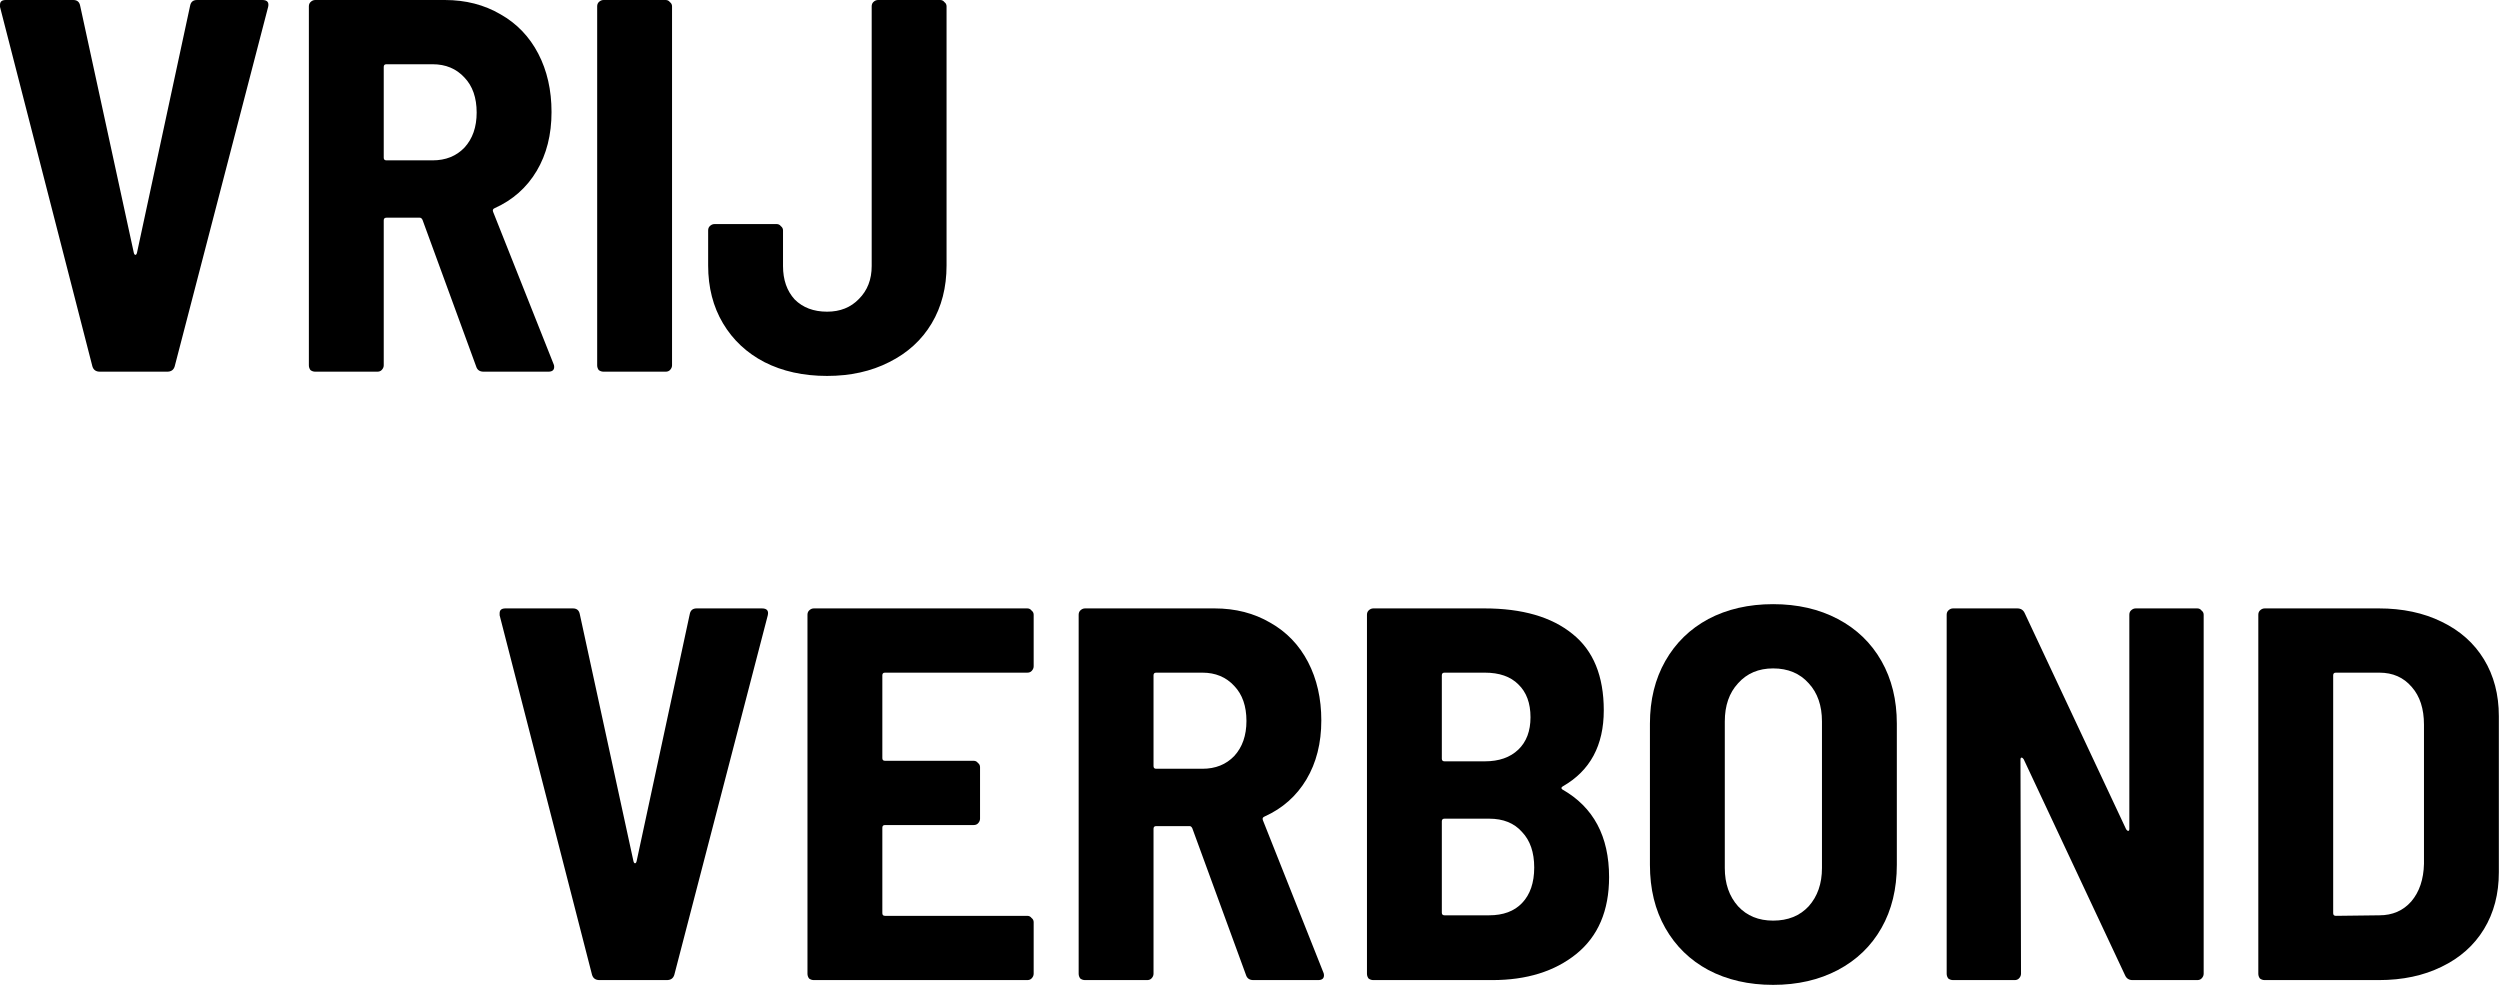 <?xml version="1.0" encoding="UTF-8"?>
<svg xmlns="http://www.w3.org/2000/svg" width="452" height="179" viewBox="0 0 452 179" fill="none">
  <path d="M18.048 67.2C17.344 67.2 16.896 66.88 16.704 66.24L0 1.248V0.864C0 0.288 0.352 0 1.056 0H13.248C13.952 0 14.368 0.352 14.496 1.056L24.192 45.696C24.256 45.952 24.352 46.08 24.48 46.08C24.608 46.08 24.704 45.952 24.768 45.696L34.368 1.056C34.496 0.352 34.912 0 35.616 0H47.424C48.32 0 48.672 0.416 48.48 1.248L31.584 66.24C31.392 66.88 30.944 67.2 30.24 67.2H18.048Z" fill="black"></path>
  <path d="M87.428 67.2C86.724 67.2 86.276 66.88 86.084 66.24L76.388 39.744C76.26 39.488 76.1 39.36 75.908 39.36H69.86C69.54 39.36 69.38 39.52 69.38 39.84V66.048C69.38 66.368 69.252 66.656 68.996 66.912C68.804 67.104 68.548 67.2 68.228 67.2H56.996C56.676 67.2 56.388 67.104 56.132 66.912C55.94 66.656 55.844 66.368 55.844 66.048V1.152C55.844 0.832 55.94 0.576 56.132 0.384C56.388 0.128 56.676 0 56.996 0H80.42C84.196 0 87.556 0.864 90.5 2.592C93.444 4.256 95.716 6.624 97.316 9.696C98.916 12.768 99.716 16.288 99.716 20.256C99.716 24.352 98.82 27.904 97.028 30.912C95.236 33.92 92.708 36.16 89.444 37.632C89.124 37.76 89.028 37.984 89.156 38.304L100.1 65.856C100.164 65.984 100.196 66.144 100.196 66.336C100.196 66.912 99.844 67.2 99.14 67.2H87.428ZM69.86 11.616C69.54 11.616 69.38 11.776 69.38 12.096V28.512C69.38 28.832 69.54 28.992 69.86 28.992H78.212C80.58 28.992 82.5 28.224 83.972 26.688C85.444 25.088 86.18 22.976 86.18 20.352C86.18 17.664 85.444 15.552 83.972 14.016C82.5 12.416 80.58 11.616 78.212 11.616H69.86Z" fill="black"></path>
  <path d="M109.121 67.2C108.801 67.2 108.513 67.104 108.257 66.912C108.065 66.656 107.969 66.368 107.969 66.048V1.152C107.969 0.832 108.065 0.576 108.257 0.384C108.513 0.128 108.801 0 109.121 0H120.353C120.673 0 120.929 0.128 121.121 0.384C121.377 0.576 121.505 0.832 121.505 1.152V66.048C121.505 66.368 121.377 66.656 121.121 66.912C120.929 67.104 120.673 67.2 120.353 67.2H109.121ZM149.537 67.968C145.249 67.968 141.473 67.136 138.209 65.472C135.009 63.808 132.513 61.472 130.721 58.464C128.929 55.456 128.033 51.968 128.033 48V41.664C128.033 41.344 128.129 41.088 128.321 40.896C128.577 40.64 128.865 40.512 129.185 40.512H140.417C140.737 40.512 140.993 40.64 141.185 40.896C141.441 41.088 141.569 41.344 141.569 41.664V48.096C141.569 50.592 142.273 52.608 143.681 54.144C145.153 55.616 147.105 56.352 149.537 56.352C151.905 56.352 153.825 55.584 155.297 54.048C156.833 52.512 157.601 50.528 157.601 48.096V1.152C157.601 0.832 157.697 0.576 157.889 0.384C158.145 0.128 158.433 0 158.753 0H169.985C170.305 0 170.561 0.128 170.753 0.384C171.009 0.576 171.137 0.832 171.137 1.152V48C171.137 51.968 170.241 55.456 168.449 58.464C166.657 61.472 164.097 63.808 160.769 65.472C157.505 67.136 153.761 67.968 149.537 67.968Z" fill="black"></path>
  <path d="M108.382 177.2C107.678 177.2 107.23 176.88 107.038 176.24L90.334 111.248V110.864C90.334 110.288 90.686 110 91.39 110H103.582C104.286 110 104.702 110.352 104.83 111.056L114.526 155.696C114.59 155.952 114.686 156.08 114.814 156.08C114.942 156.08 115.038 155.952 115.102 155.696L124.702 111.056C124.83 110.352 125.246 110 125.95 110H137.758C138.654 110 139.006 110.416 138.814 111.248L121.918 176.24C121.726 176.88 121.278 177.2 120.574 177.2H108.382Z" fill="black"></path>
  <path d="M186.887 120.464C186.887 120.784 186.758 121.072 186.503 121.328C186.311 121.52 186.055 121.616 185.735 121.616H160.007C159.686 121.616 159.527 121.776 159.527 122.096V137.072C159.527 137.392 159.686 137.552 160.007 137.552H176.039C176.359 137.552 176.615 137.68 176.807 137.936C177.062 138.128 177.191 138.384 177.191 138.704V148.016C177.191 148.336 177.062 148.624 176.807 148.88C176.615 149.072 176.359 149.168 176.039 149.168H160.007C159.686 149.168 159.527 149.328 159.527 149.648V165.104C159.527 165.424 159.686 165.584 160.007 165.584H185.735C186.055 165.584 186.311 165.712 186.503 165.968C186.758 166.16 186.887 166.416 186.887 166.736V176.048C186.887 176.368 186.758 176.656 186.503 176.912C186.311 177.104 186.055 177.2 185.735 177.2H147.143C146.822 177.2 146.535 177.104 146.279 176.912C146.087 176.656 145.991 176.368 145.991 176.048V111.152C145.991 110.832 146.087 110.576 146.279 110.384C146.535 110.128 146.822 110 147.143 110H185.735C186.055 110 186.311 110.128 186.503 110.384C186.758 110.576 186.887 110.832 186.887 111.152V120.464Z" fill="black"></path>
  <path d="M226.606 177.2C225.902 177.2 225.454 176.88 225.262 176.24L215.566 149.744C215.438 149.488 215.278 149.36 215.086 149.36H209.038C208.718 149.36 208.558 149.52 208.558 149.84V176.048C208.558 176.368 208.43 176.656 208.174 176.912C207.982 177.104 207.726 177.2 207.406 177.2H196.174C195.854 177.2 195.566 177.104 195.31 176.912C195.118 176.656 195.022 176.368 195.022 176.048V111.152C195.022 110.832 195.118 110.576 195.31 110.384C195.566 110.128 195.854 110 196.174 110H219.598C223.374 110 226.734 110.864 229.678 112.592C232.622 114.256 234.894 116.624 236.494 119.696C238.094 122.768 238.894 126.288 238.894 130.256C238.894 134.352 237.998 137.904 236.206 140.912C234.414 143.92 231.886 146.16 228.622 147.632C228.302 147.76 228.206 147.984 228.334 148.304L239.278 175.856C239.342 175.984 239.374 176.144 239.374 176.336C239.374 176.912 239.022 177.2 238.318 177.2H226.606ZM209.038 121.616C208.718 121.616 208.558 121.776 208.558 122.096V138.512C208.558 138.832 208.718 138.992 209.038 138.992H217.39C219.758 138.992 221.678 138.224 223.15 136.688C224.622 135.088 225.358 132.976 225.358 130.352C225.358 127.664 224.622 125.552 223.15 124.016C221.678 122.416 219.758 121.616 217.39 121.616H209.038Z" fill="black"></path>
  <path d="M290.923 158.576C290.923 164.656 288.939 169.296 284.971 172.496C281.067 175.632 276.011 177.2 269.803 177.2H248.299C247.979 177.2 247.691 177.104 247.435 176.912C247.243 176.656 247.147 176.368 247.147 176.048V111.152C247.147 110.832 247.243 110.576 247.435 110.384C247.691 110.128 247.979 110 248.299 110H268.363C275.211 110 280.523 111.536 284.299 114.608C288.075 117.616 289.963 122.224 289.963 128.432C289.963 134.768 287.499 139.344 282.571 142.16C282.251 142.352 282.219 142.544 282.475 142.736C288.107 145.936 290.923 151.216 290.923 158.576ZM261.163 121.616C260.843 121.616 260.683 121.776 260.683 122.096V137.168C260.683 137.488 260.843 137.648 261.163 137.648H268.459C271.019 137.648 273.035 136.944 274.507 135.536C275.979 134.128 276.715 132.176 276.715 129.68C276.715 127.12 275.979 125.136 274.507 123.728C273.099 122.32 271.083 121.616 268.459 121.616H261.163ZM269.227 165.488C271.787 165.488 273.771 164.752 275.179 163.28C276.651 161.744 277.387 159.6 277.387 156.848C277.387 154.096 276.651 151.952 275.179 150.416C273.771 148.816 271.787 148.016 269.227 148.016H261.163C260.843 148.016 260.683 148.176 260.683 148.496V165.008C260.683 165.328 260.843 165.488 261.163 165.488H269.227Z" fill="black"></path>
  <path d="M320.579 178.064C316.163 178.064 312.259 177.168 308.867 175.376C305.539 173.584 302.947 171.056 301.091 167.792C299.235 164.528 298.307 160.72 298.307 156.368V130.832C298.307 126.544 299.235 122.768 301.091 119.504C302.947 116.24 305.539 113.712 308.867 111.92C312.259 110.128 316.163 109.232 320.579 109.232C324.995 109.232 328.899 110.128 332.291 111.92C335.683 113.712 338.307 116.24 340.163 119.504C342.019 122.768 342.947 126.544 342.947 130.832V156.368C342.947 160.72 342.019 164.528 340.163 167.792C338.307 171.056 335.683 173.584 332.291 175.376C328.899 177.168 324.995 178.064 320.579 178.064ZM320.579 166.448C323.267 166.448 325.411 165.584 327.011 163.856C328.611 162.064 329.411 159.76 329.411 156.944V130.448C329.411 127.568 328.611 125.264 327.011 123.536C325.411 121.744 323.267 120.848 320.579 120.848C317.955 120.848 315.843 121.744 314.243 123.536C312.643 125.264 311.843 127.568 311.843 130.448V156.944C311.843 159.76 312.643 162.064 314.243 163.856C315.843 165.584 317.955 166.448 320.579 166.448Z" fill="black"></path>
  <path d="M384.983 111.152C384.983 110.832 385.079 110.576 385.271 110.384C385.527 110.128 385.815 110 386.135 110H397.271C397.591 110 397.847 110.128 398.039 110.384C398.295 110.576 398.423 110.832 398.423 111.152V176.048C398.423 176.368 398.295 176.656 398.039 176.912C397.847 177.104 397.591 177.2 397.271 177.2H385.559C384.919 177.2 384.471 176.912 384.215 176.336L365.879 137.264C365.751 137.072 365.623 136.976 365.495 136.976C365.367 136.976 365.303 137.104 365.303 137.36L365.399 176.048C365.399 176.368 365.271 176.656 365.015 176.912C364.823 177.104 364.567 177.2 364.247 177.2H353.111C352.791 177.2 352.503 177.104 352.247 176.912C352.055 176.656 351.959 176.368 351.959 176.048V111.152C351.959 110.832 352.055 110.576 352.247 110.384C352.503 110.128 352.791 110 353.111 110H364.727C365.367 110 365.815 110.288 366.071 110.864L384.407 149.936C384.535 150.128 384.663 150.224 384.791 150.224C384.919 150.224 384.983 150.096 384.983 149.84V111.152Z" fill="black"></path>
  <path d="M409.455 177.2C409.135 177.2 408.847 177.104 408.591 176.912C408.399 176.656 408.303 176.368 408.303 176.048V111.152C408.303 110.832 408.399 110.576 408.591 110.384C408.847 110.128 409.135 110 409.455 110H430.095C434.383 110 438.159 110.8 441.423 112.4C444.751 114 447.311 116.272 449.103 119.216C450.895 122.16 451.791 125.584 451.791 129.488V157.712C451.791 161.616 450.895 165.04 449.103 167.984C447.311 170.928 444.751 173.2 441.423 174.8C438.159 176.4 434.383 177.2 430.095 177.2H409.455ZM421.839 165.104C421.839 165.424 421.999 165.584 422.319 165.584L430.191 165.488C432.559 165.488 434.479 164.656 435.951 162.992C437.423 161.264 438.191 158.992 438.255 156.176V131.024C438.255 128.144 437.519 125.872 436.047 124.208C434.575 122.48 432.623 121.616 430.191 121.616H422.319C421.999 121.616 421.839 121.776 421.839 122.096V165.104Z" fill="black"></path>
</svg>
